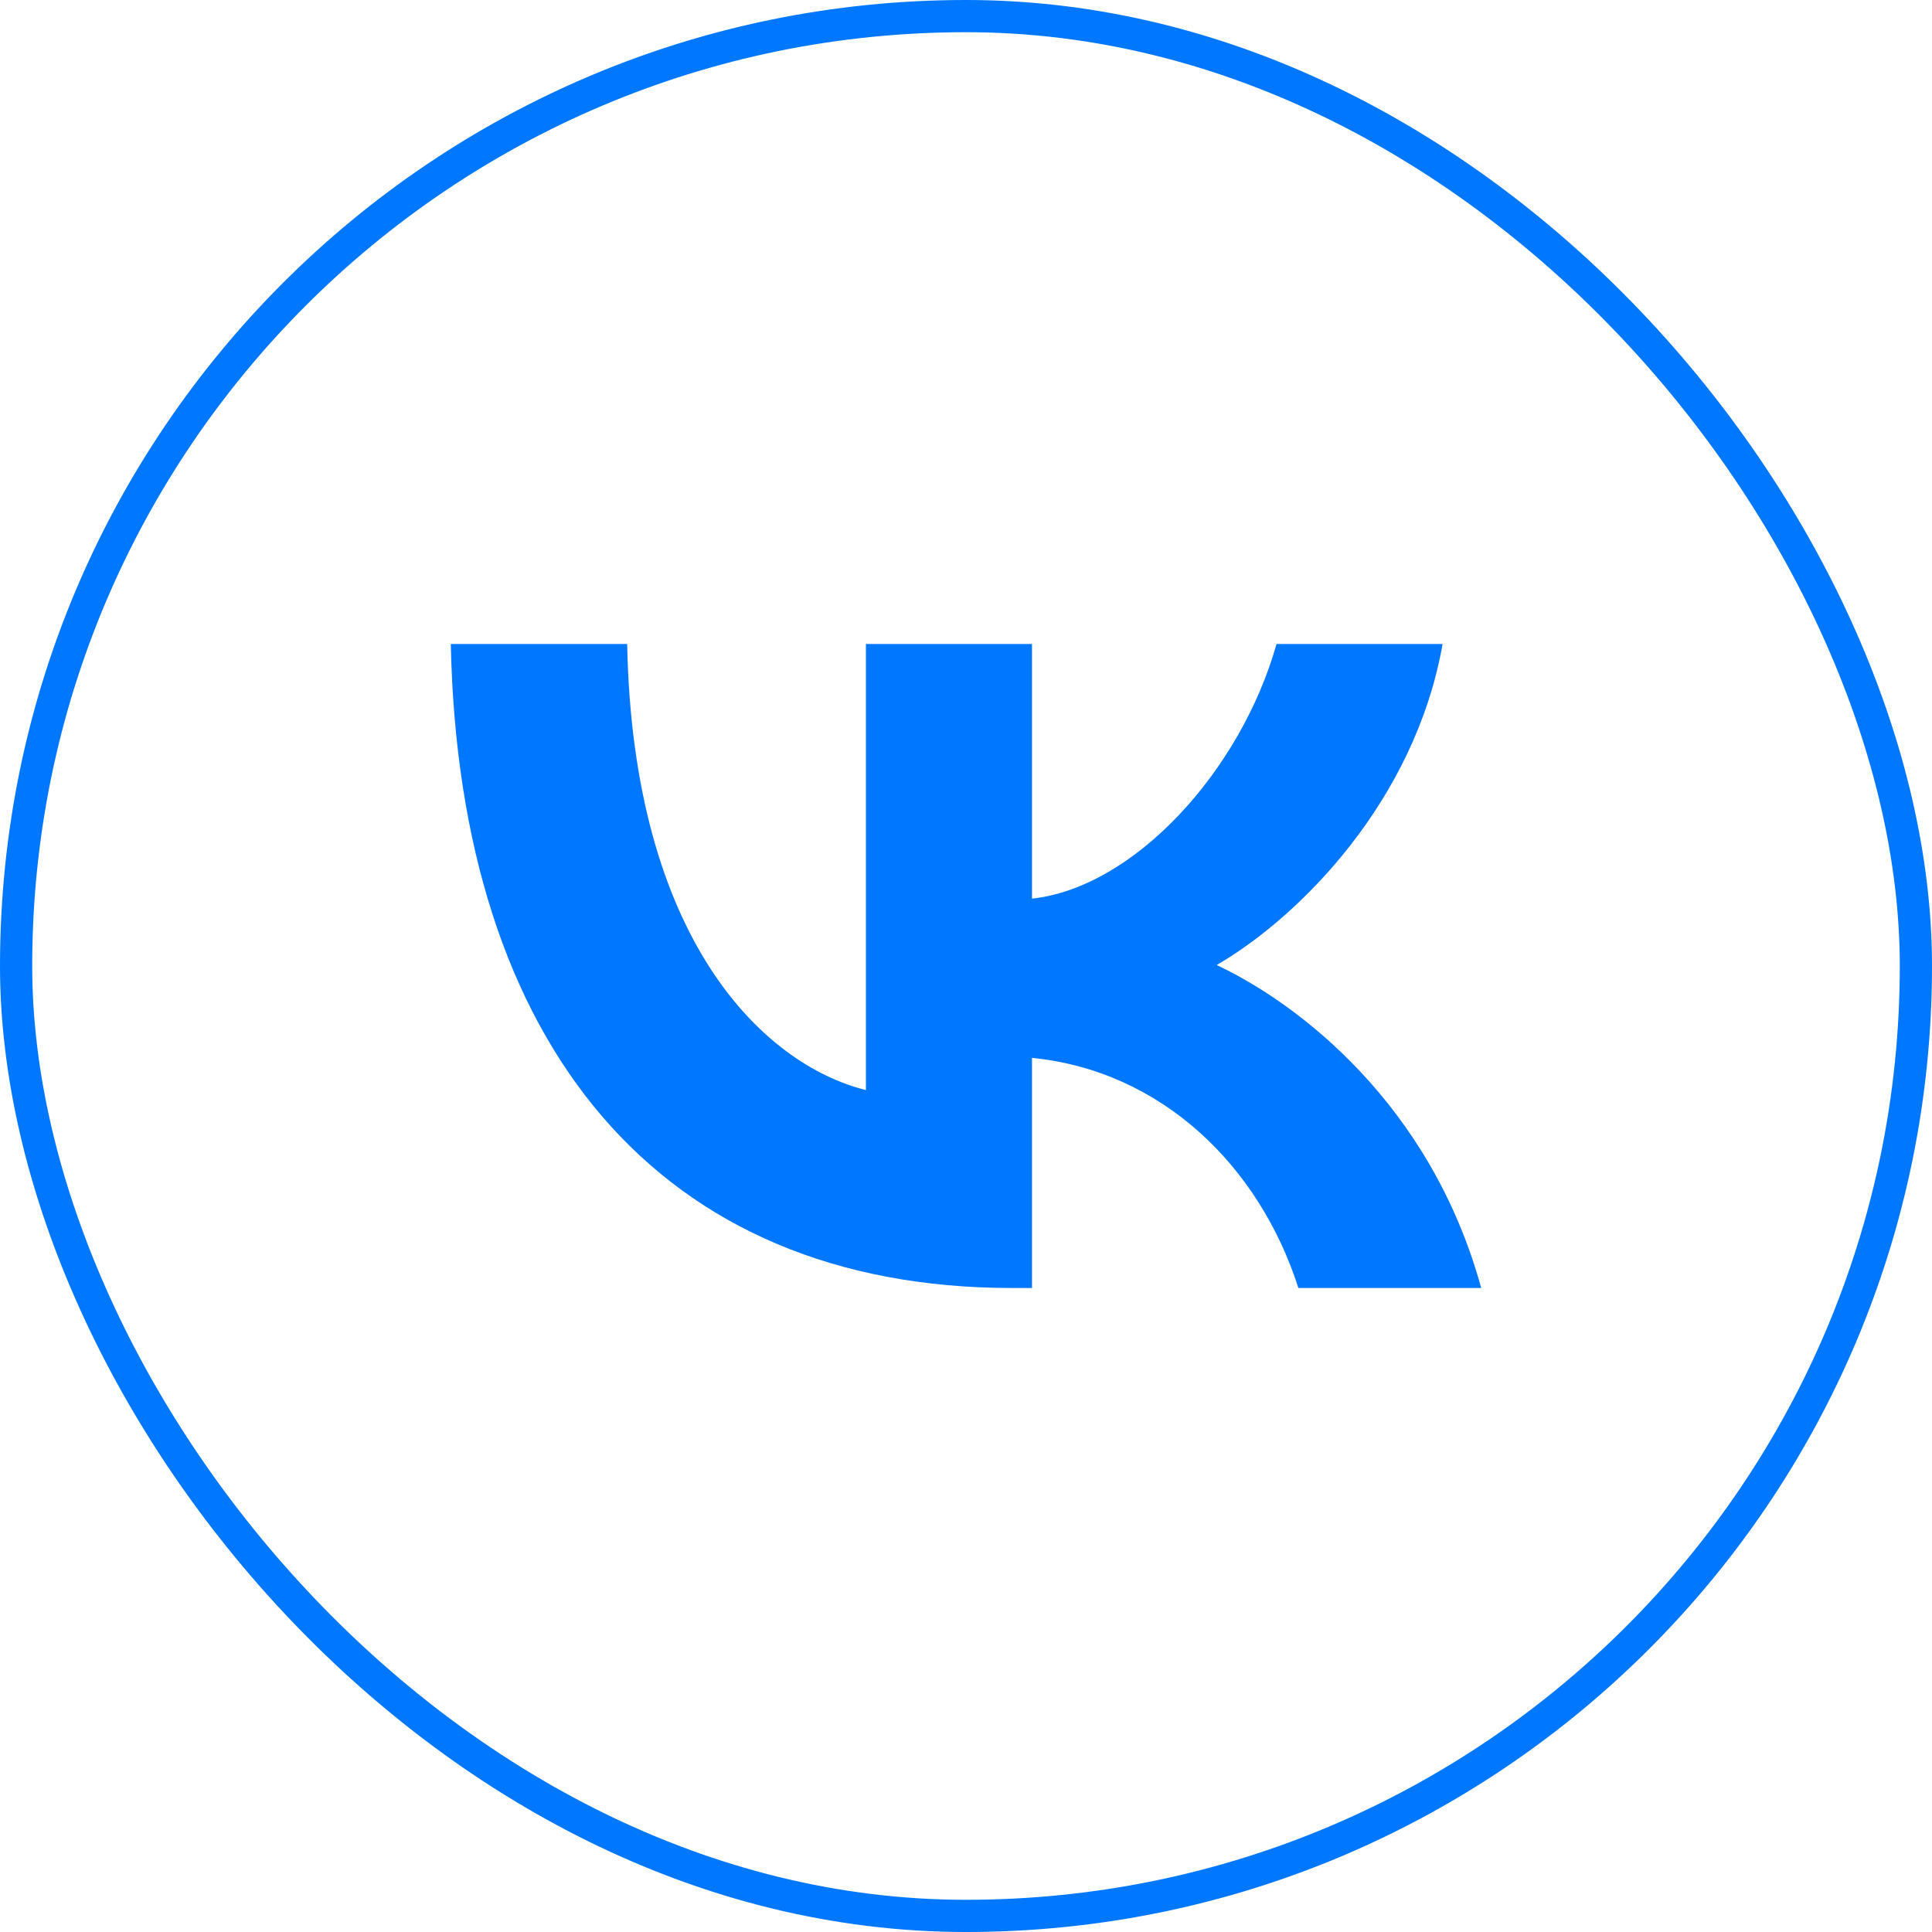 <?xml version="1.0" encoding="UTF-8"?>
<svg xmlns="http://www.w3.org/2000/svg" width="60" height="60" viewBox="0 0 60 60" fill="none">
  <rect x="0.5" y="0.5" width="59" height="59" rx="29.5" stroke="#0077FF"></rect>
  <path d="M31.429 40C20.496 40 14.26 32.492 14 20H19.477C19.657 29.169 23.694 33.053 26.892 33.854V20H32.049V27.908C35.207 27.567 38.524 23.964 39.644 20H44.801C43.941 24.885 40.343 28.488 37.785 29.97C40.343 31.171 44.441 34.314 46 40H40.323C39.104 36.196 36.066 33.253 32.049 32.853V40H31.429Z" fill="#0077FF"></path>
</svg>
